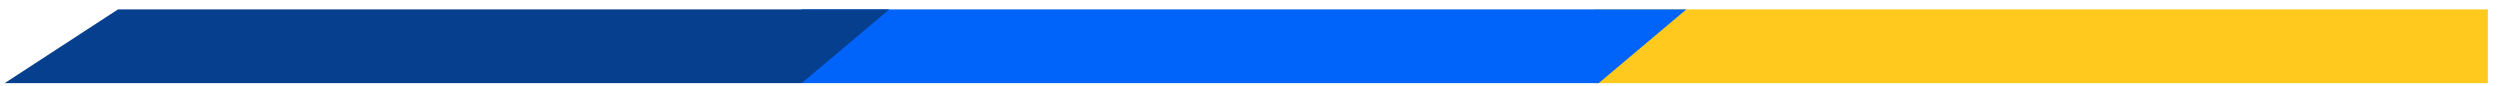 <svg width="232" height="8" viewBox="0 0 232 8" fill="none" xmlns="http://www.w3.org/2000/svg">
<g clip-path="url(#clip0_2486_2207)">
<path d="M230.869 7.717H147.986V0.871H230.869V7.717Z" fill="#FFC91D"/>
<path d="M148.353 7.717H74.391V0.871H156.49L148.353 7.717Z" fill="#0064FA"/>
<path d="M74.391 7.717H0.429L10.951 0.871L82.528 0.871L74.391 7.717Z" fill="#053F8D"/>
</g>
<defs>
<clipPath id="clip0_2486_2207">
<rect width="230.784" height="6.846" fill="white" transform="translate(0.257 0.871)"/>
</clipPath>
</defs>
</svg>
